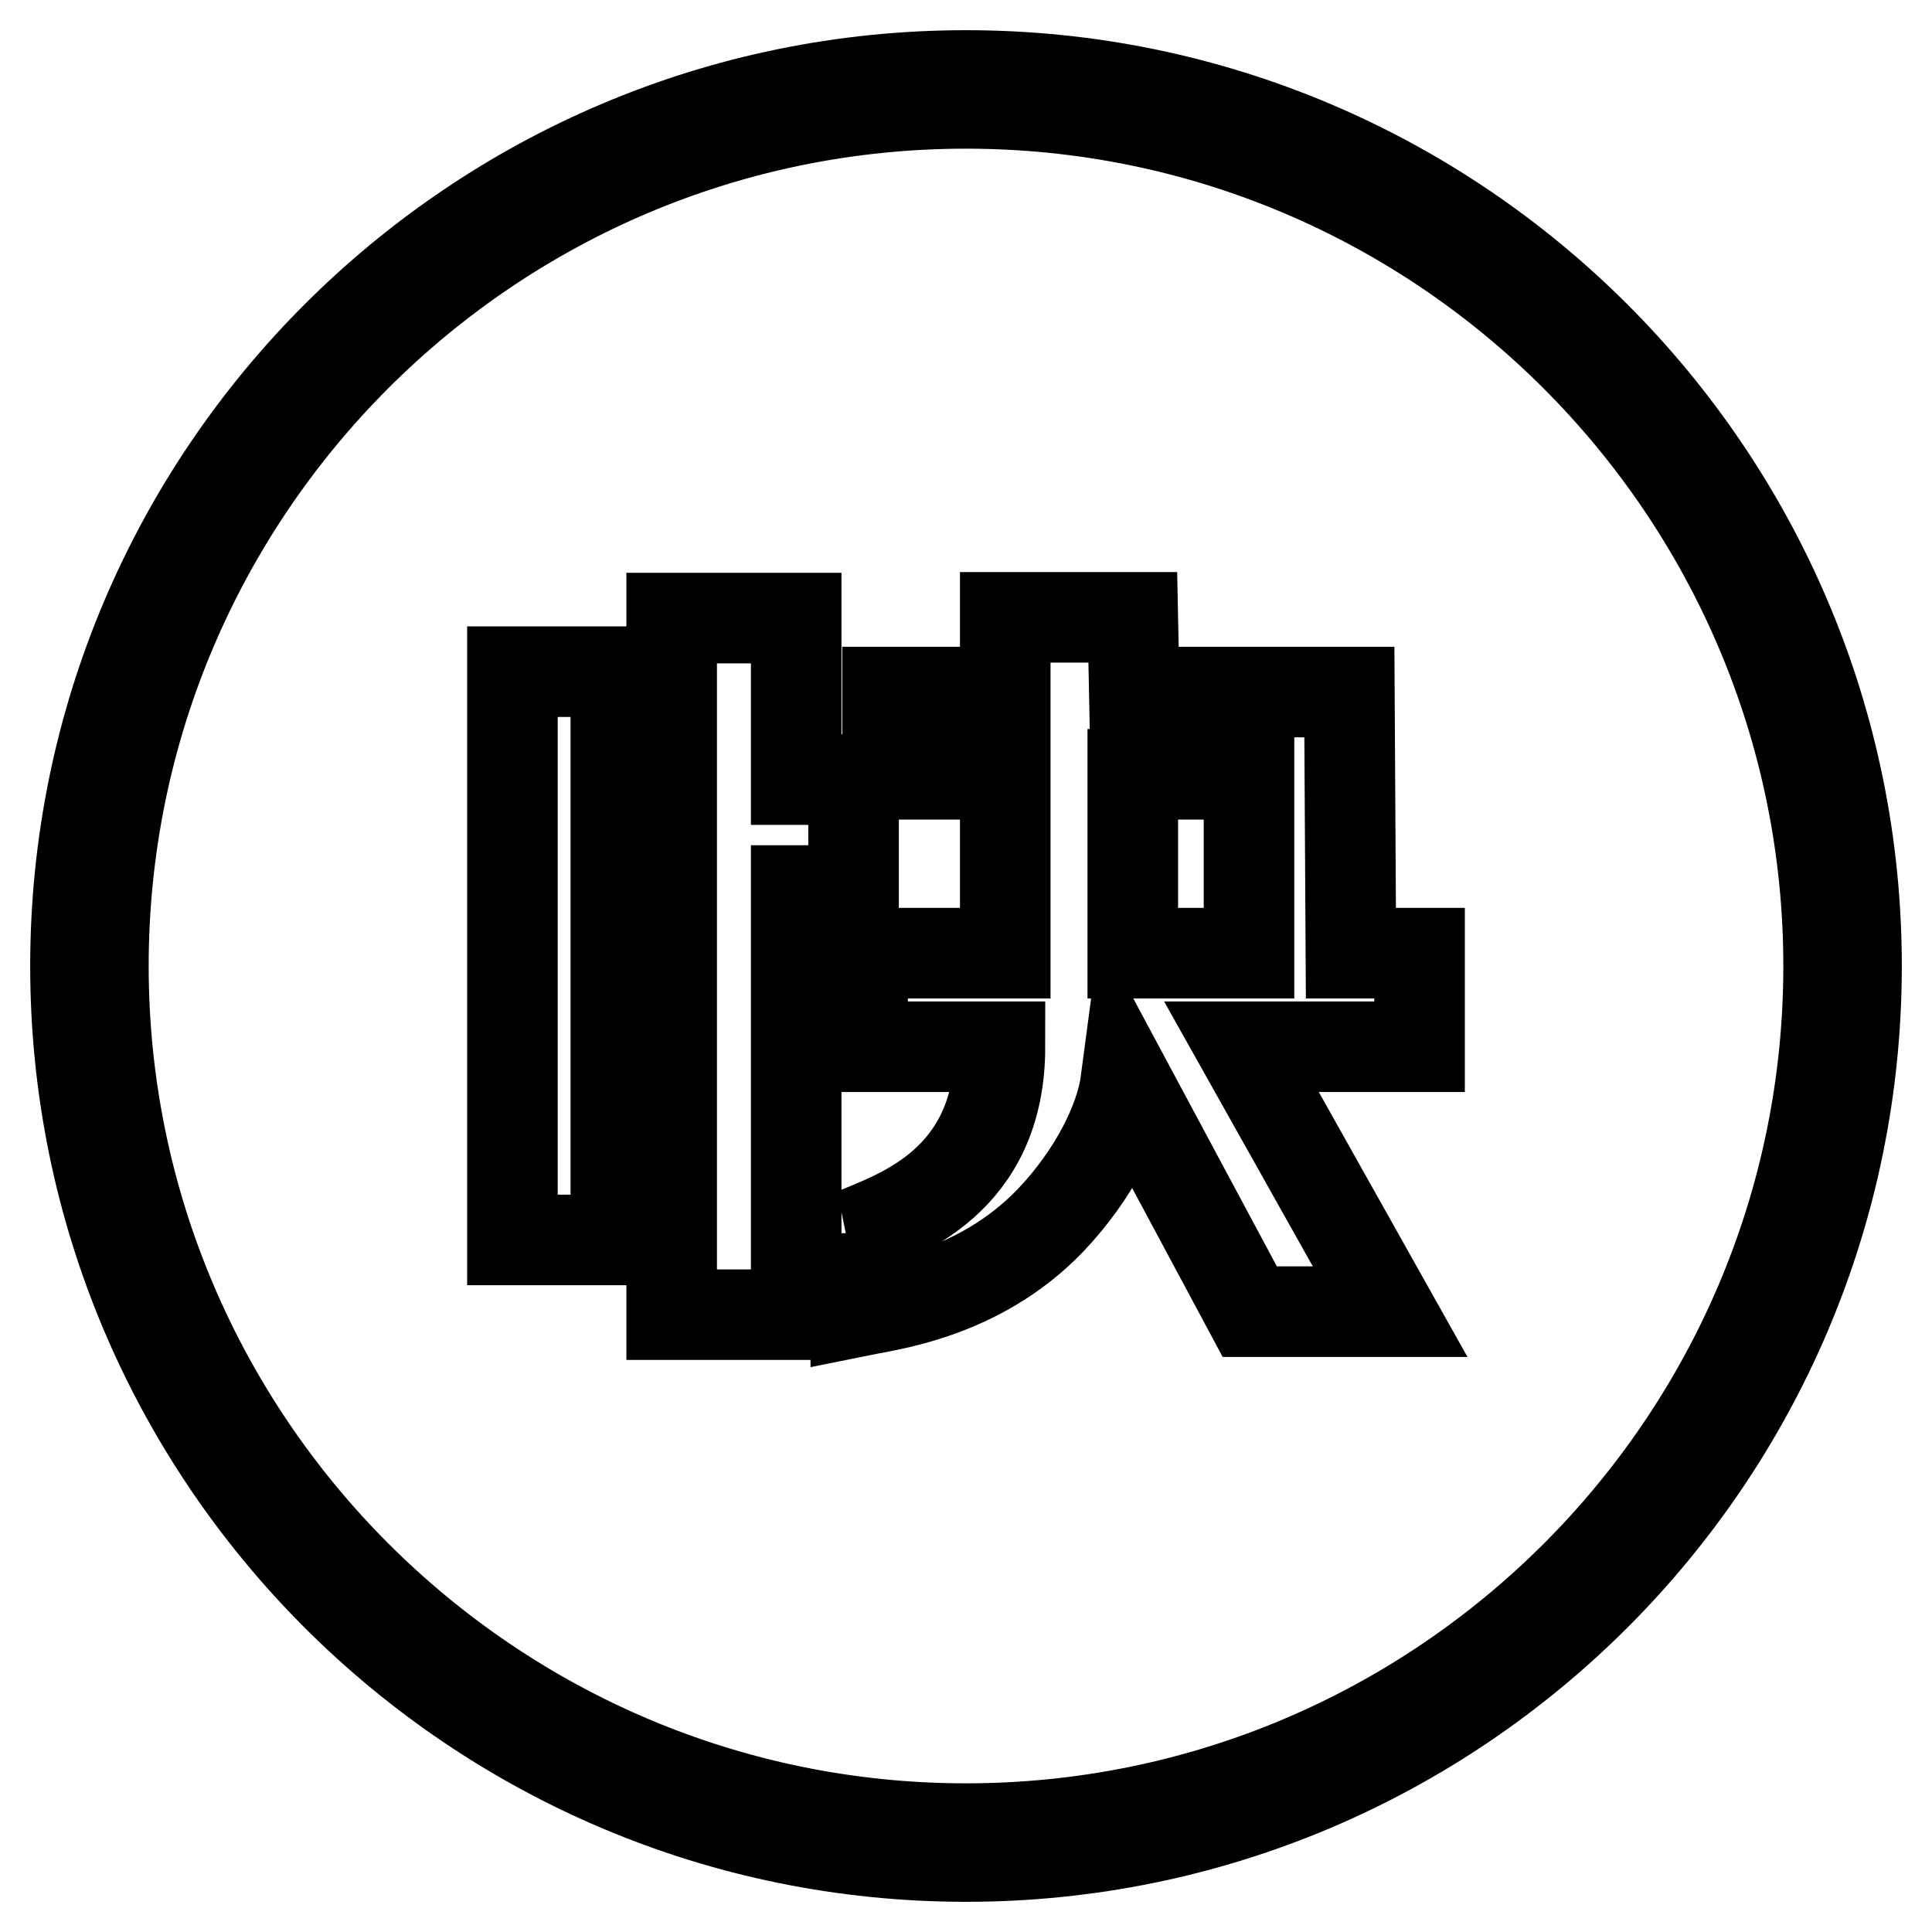 <?xml version="1.0" encoding="utf-8"?>
<!-- Svg Vector Icons : http://www.onlinewebfonts.com/icon -->
<!DOCTYPE svg PUBLIC "-//W3C//DTD SVG 1.1//EN" "http://www.w3.org/Graphics/SVG/1.1/DTD/svg11.dtd">
<svg version="1.1" xmlns="http://www.w3.org/2000/svg" xmlns:xlink="http://www.w3.org/1999/xlink" x="0px" y="0px" viewBox="0 0 256 256" enable-background="new 0 0 256 256" xml:space="preserve">
<g> <path stroke-width="12" fill-opacity="0" stroke="#000000"  d="M67.9,164.3V89h13.7v75.3H67.9L67.9,164.3z M89,174.2V81.9h16.5v21.4h7.6V118h-7.6v56.2H89z M113.3,163.4 c5.6-2.4,19.2-6.7,19.2-24.7h-18.2v-12.4h18.9v-23.7h-15.6V91.7h15.6v-9.9h16.9l0.2,9.9h28.5l0.2,34.6h9.1v12.4h-23.6l19.7,35.1 h-18.6l-16.4-30.6c-0.7,5.3-4.2,12.4-10,18.5c-9.6,10-21.9,11.3-25.8,12.1V163.4z M150.1,102.6v23.7h15.4v-23.7H150.1z M128,10 C62.9,10,10,62.9,10,128s52.9,118,118,118c65.1,0,118-52.9,118-118C246,62.9,193.1,10,128,10z M128,242.3 c-63,0-114.3-51.3-114.3-114.3C13.7,65,64.9,13.7,128,13.7C191,13.7,242.3,65,242.3,128C242.3,191.1,191,242.3,128,242.3z"/></g>
</svg>